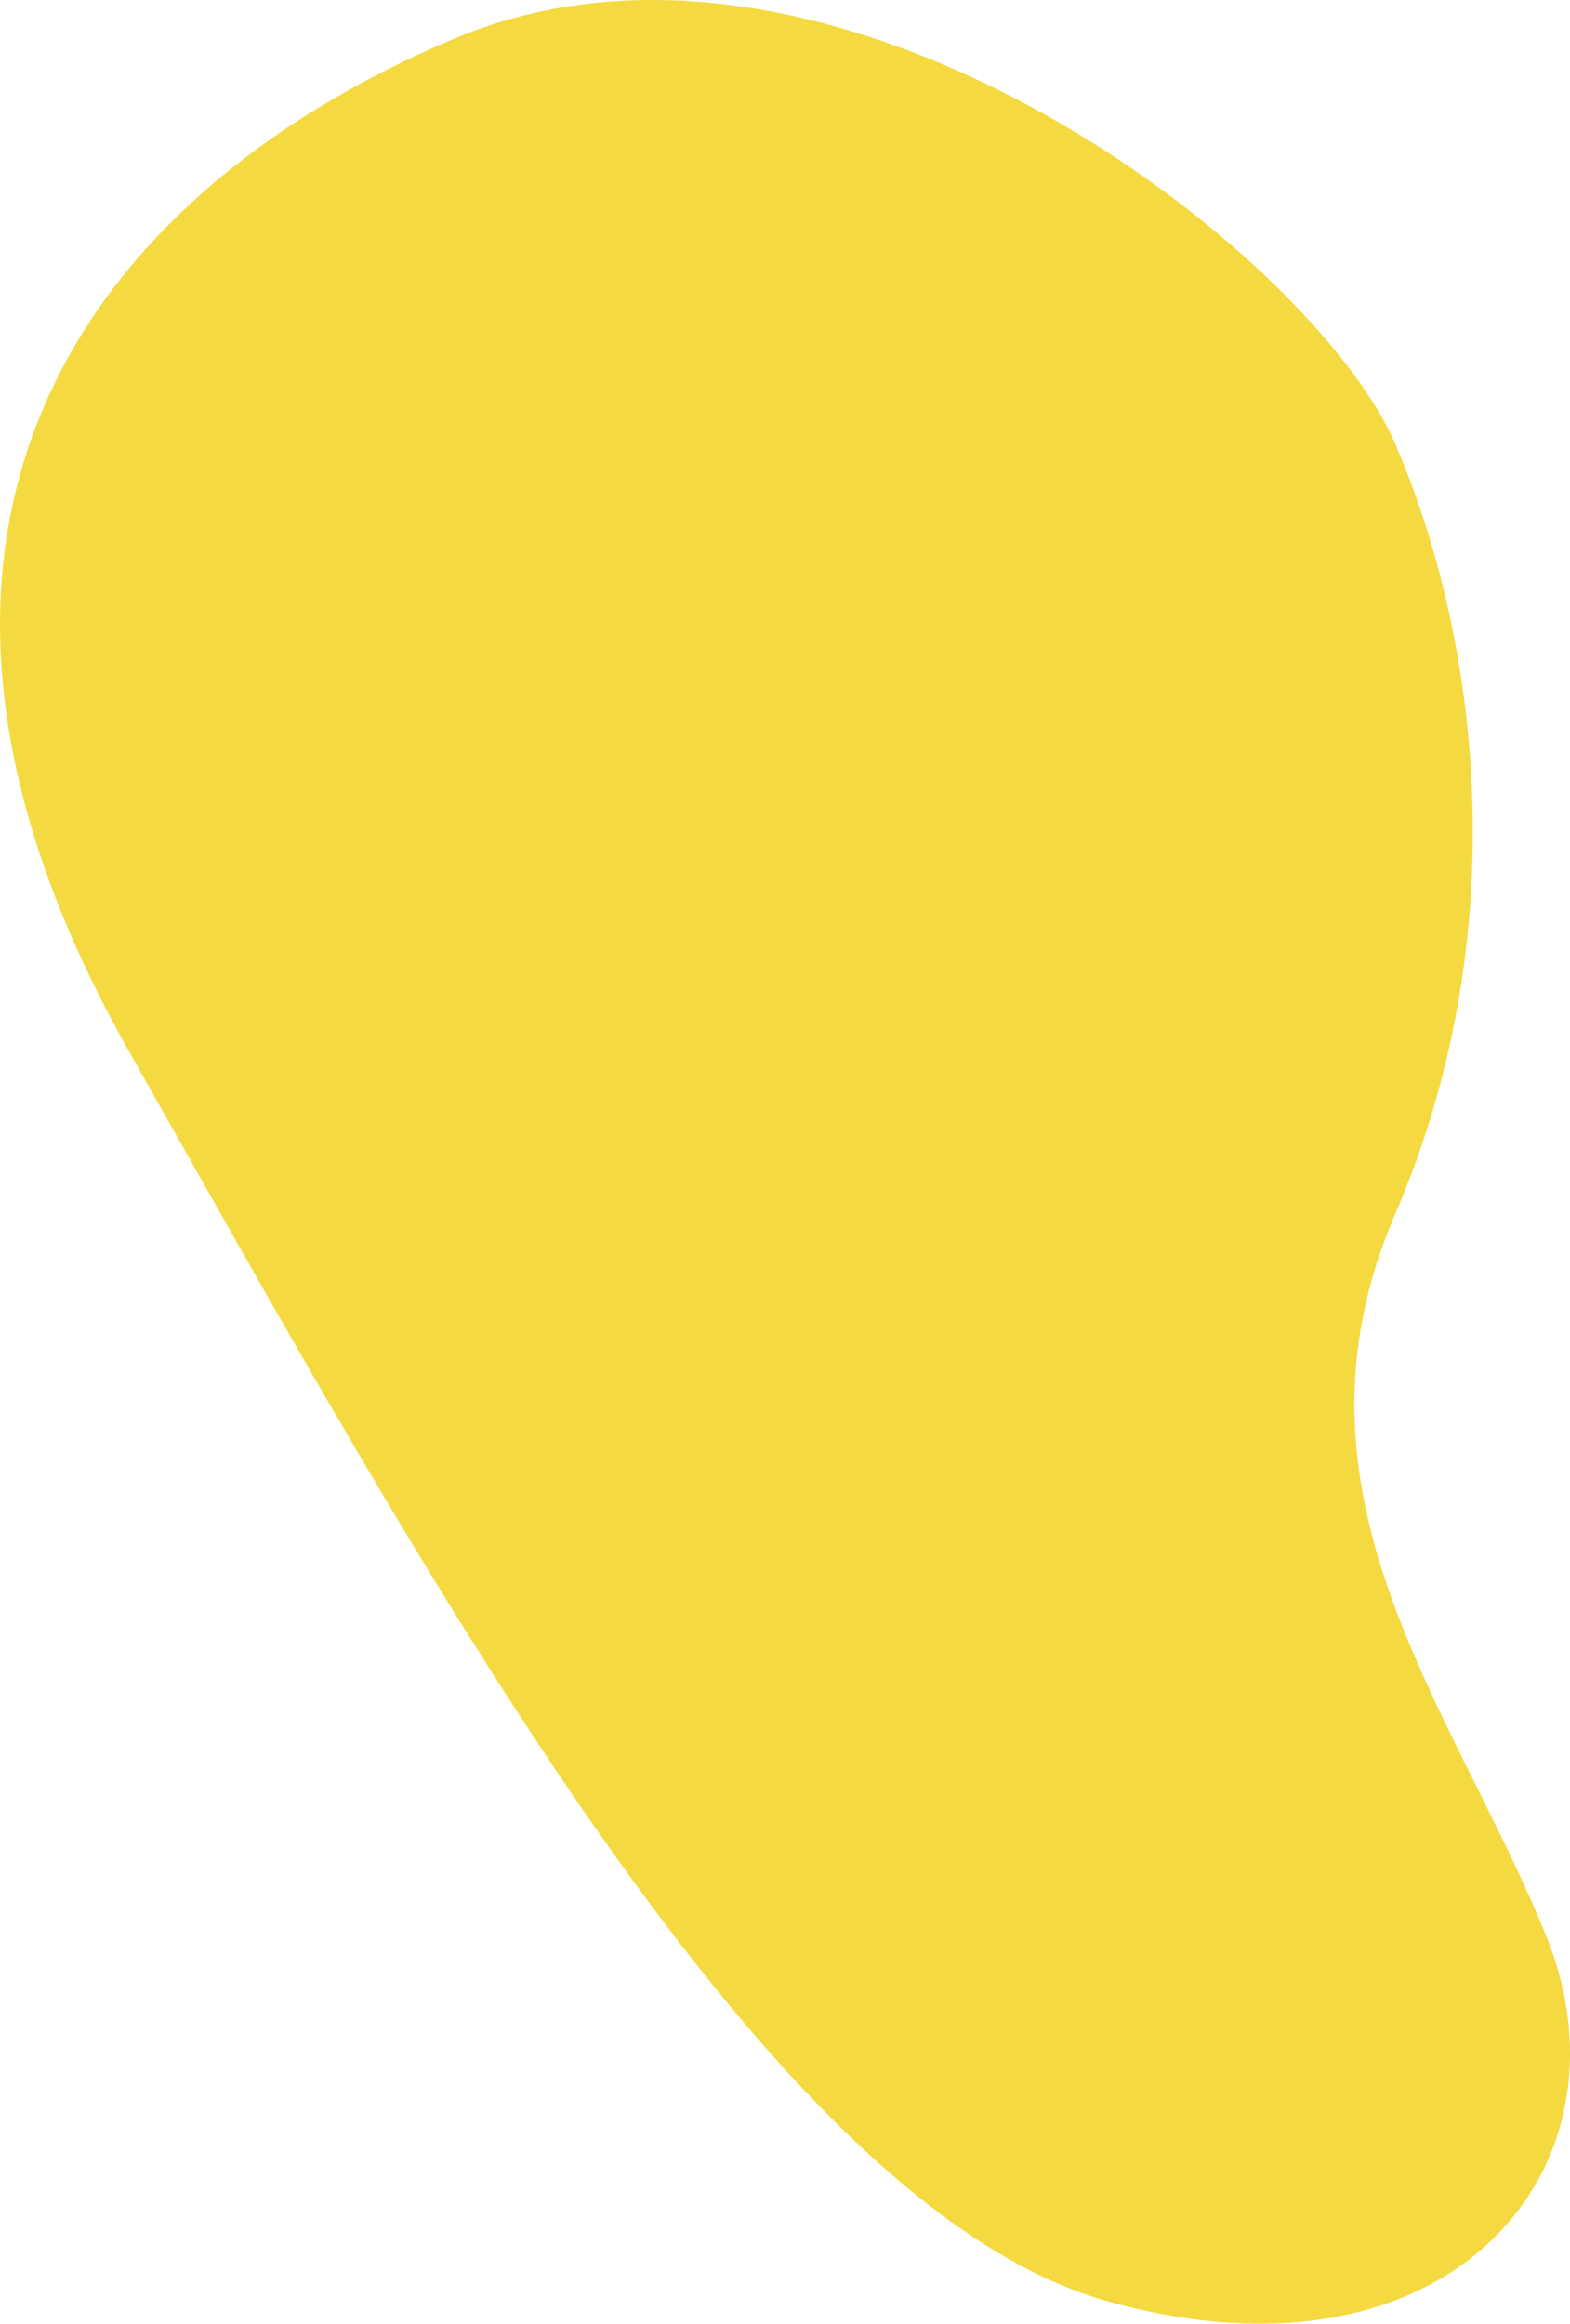 <?xml version="1.0" encoding="UTF-8"?>
<svg id="Layer_1" data-name="Layer 1" xmlns="http://www.w3.org/2000/svg" viewBox="0 0 146 216">
  <defs>
    <style>
      .cls-1 {
        fill: #f4da40;
      }
    </style>
  </defs>
  <path class="cls-1" d="M129.75,41.27C121.99,23.29,77.34-11.24,42.17,3.62,7,18.48-14.88,50.22,12,97.74c26.88,47.52,59.17,107.29,91.06,116.19,31.89,8.91,49.39-12.59,40.74-33.94-8.64-21.36-25.36-40.92-14.05-67.16,11.31-26.24,7.76-53.58,0-71.56Z"/>
</svg>